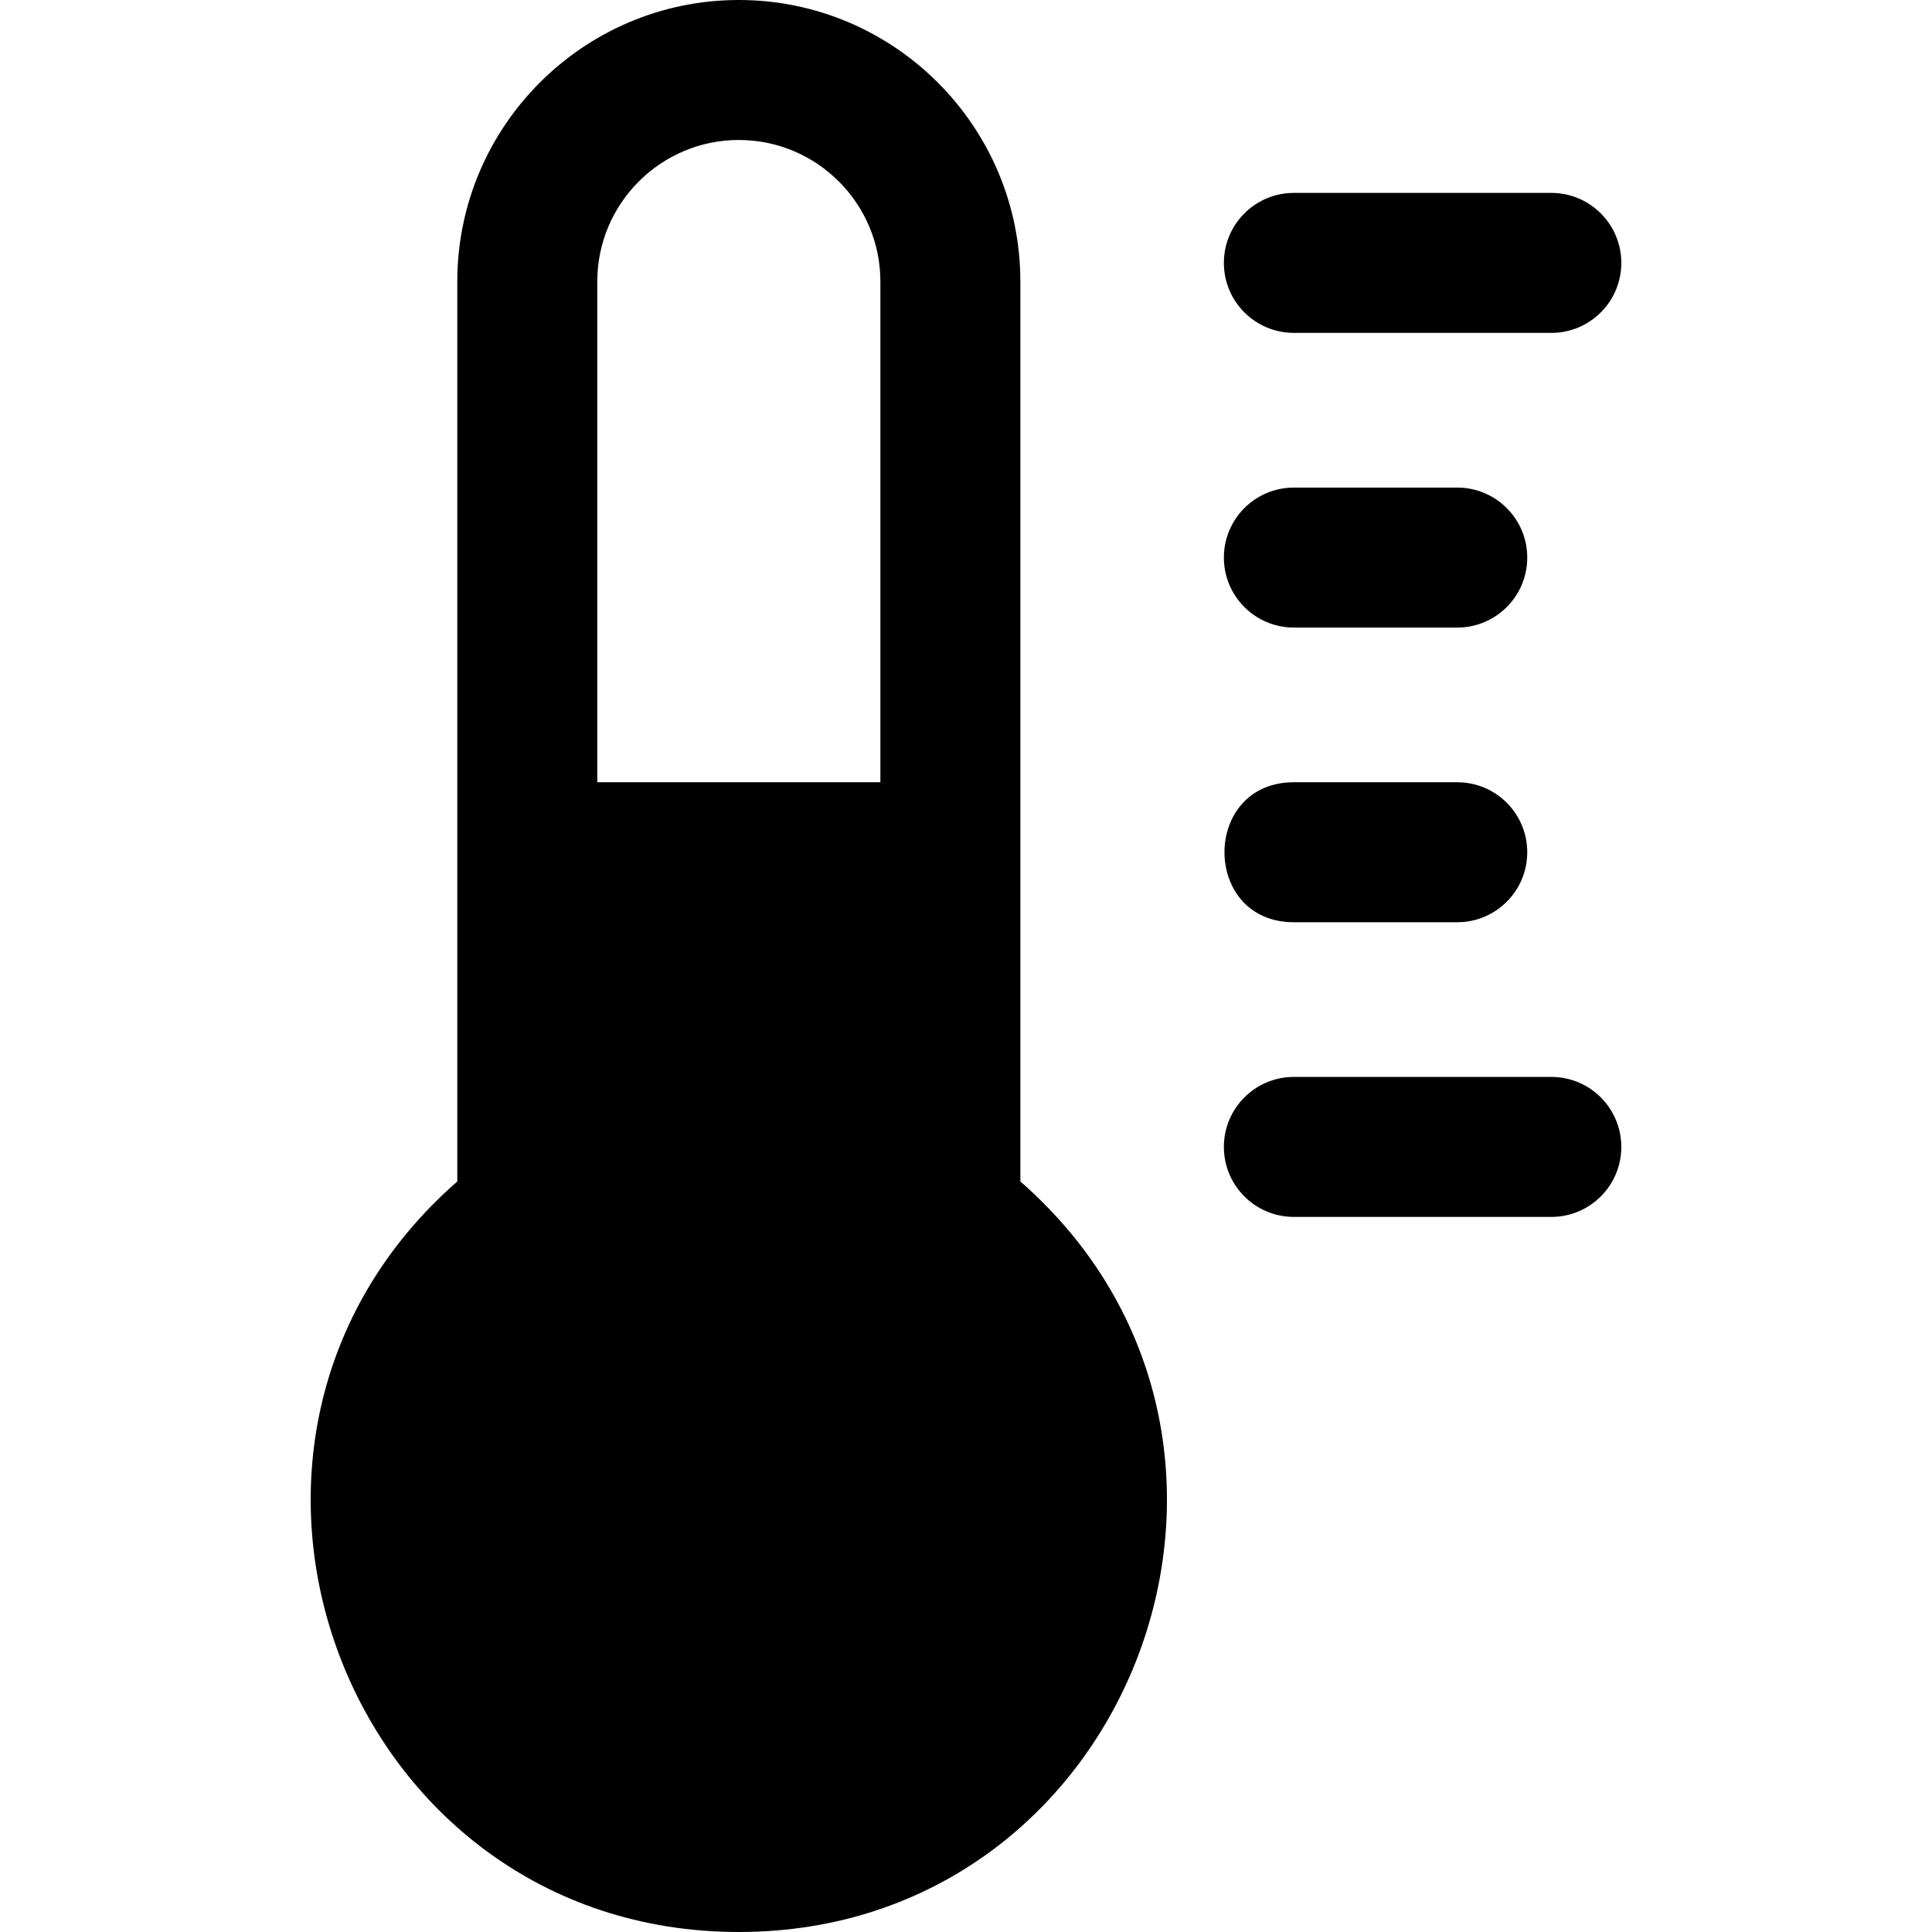 <?xml version="1.0" encoding="iso-8859-1"?>
<!-- Uploaded to: SVG Repo, www.svgrepo.com, Generator: SVG Repo Mixer Tools -->
<svg fill="#000000" height="800px" width="800px" version="1.1" id="Layer_1" xmlns="http://www.w3.org/2000/svg" xmlns:xlink="http://www.w3.org/1999/xlink" 
	 viewBox="0 0 512 512" xml:space="preserve">
<g>
	<g>
		<g>
			<path d="M270.408,313.104V74.616C270.408,33.474,236.936,0,195.792,0c-41.137,0-74.604,33.472-74.604,74.616v238.484
				C42.546,381.907,91.292,512,195.792,512C300.267,512,349.051,381.94,270.408,313.104z M233.31,207.303h-75.024V74.616
				c0-20.688,16.825-37.518,37.506-37.518c20.687,0,37.518,16.83,37.518,37.518V207.303z"/>
			<path d="M342.889,88.22h68.227c10.244,0,18.549-8.305,18.549-18.549s-8.305-18.549-18.549-18.549h-68.227
				c-10.244,0-18.549,8.305-18.549,18.549S332.645,88.22,342.889,88.22z"/>
			<path d="M342.889,166.311h43.298c10.244,0,18.549-8.305,18.549-18.549s-8.305-18.549-18.549-18.549h-43.298
				c-10.244,0-18.549,8.305-18.549,18.549S332.645,166.311,342.889,166.311z"/>
			<path d="M386.187,207.305h-43.298c-24.511,0-24.537,37.098,0,37.098h43.298c10.244,0,18.549-8.305,18.549-18.549
				C404.736,215.61,396.431,207.305,386.187,207.305z"/>
			<path d="M411.116,285.396h-68.227c-10.244,0-18.549,8.305-18.549,18.549c0,10.244,8.305,18.549,18.549,18.549h68.227
				c10.244,0,18.549-8.305,18.549-18.549C429.665,293.701,421.36,285.396,411.116,285.396z"/>
		</g>
	</g>
</g>
</svg>